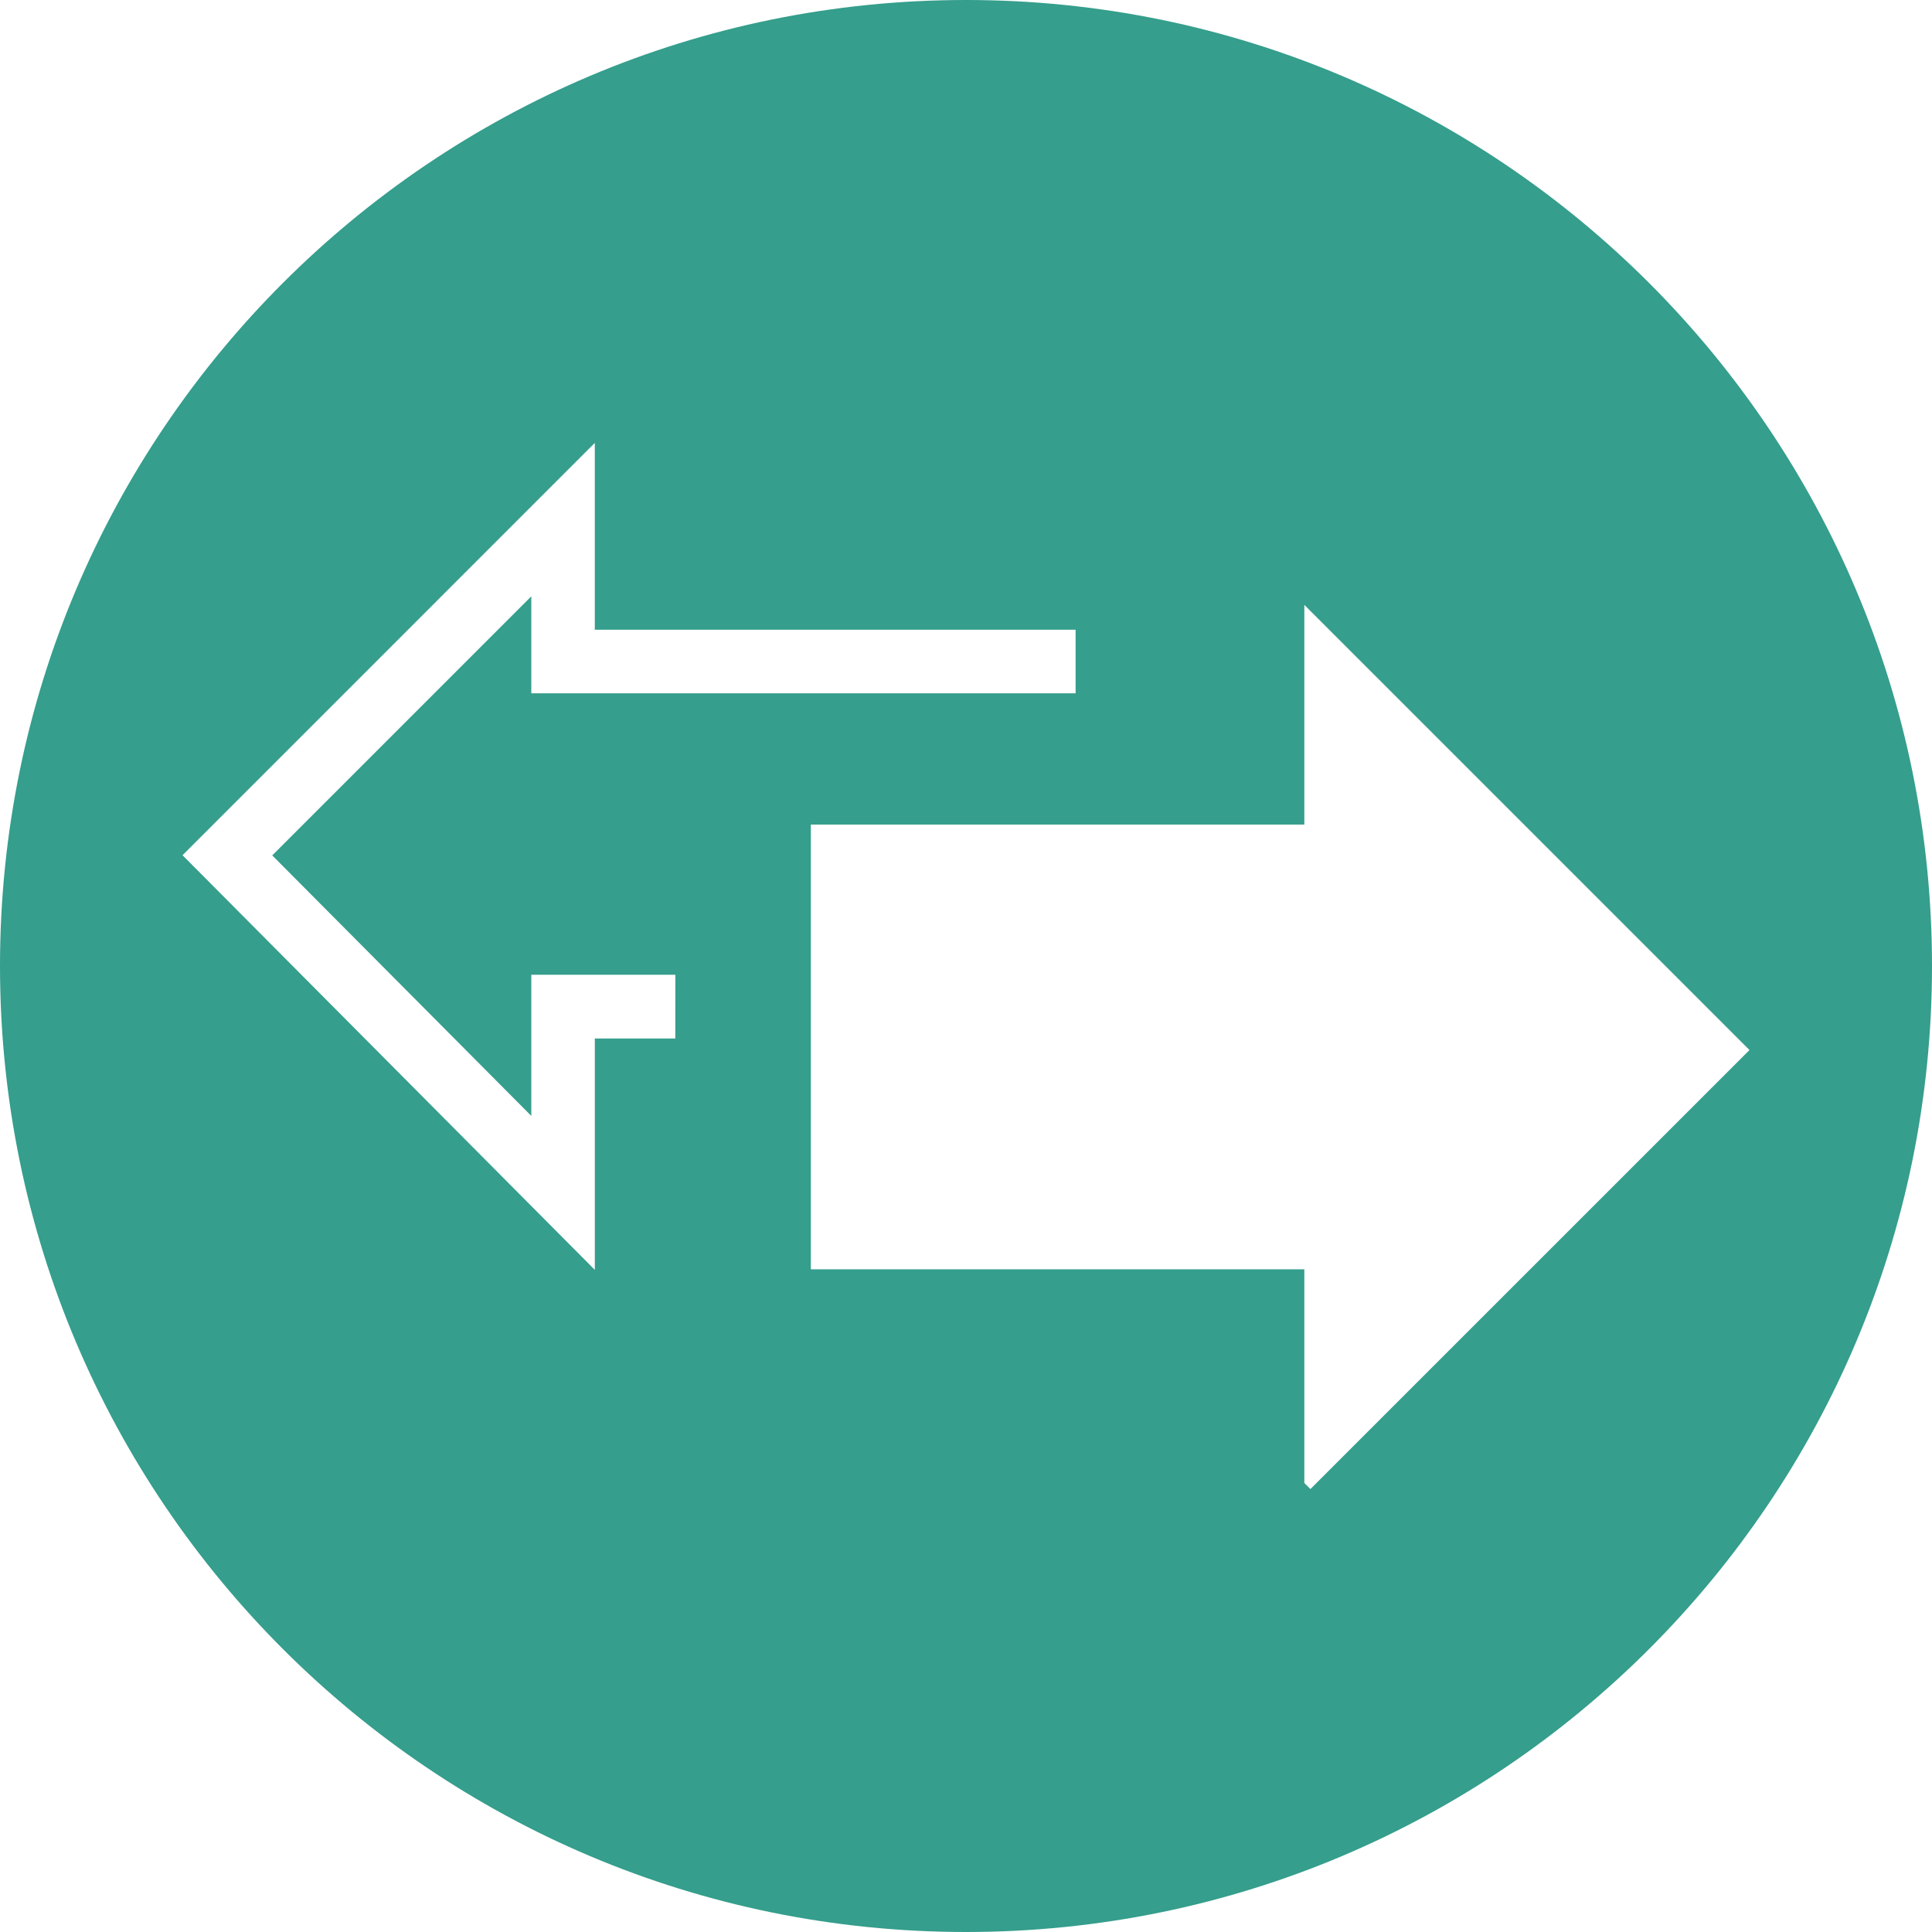<?xml version="1.0" encoding="utf-8"?>
<!-- Generator: Adobe Illustrator 16.0.0, SVG Export Plug-In . SVG Version: 6.00 Build 0)  -->
<!DOCTYPE svg PUBLIC "-//W3C//DTD SVG 1.1//EN" "http://www.w3.org/Graphics/SVG/1.1/DTD/svg11.dtd">
<svg version="1.1" id="Layer_1" xmlns="http://www.w3.org/2000/svg" xmlns:xlink="http://www.w3.org/1999/xlink" x="0px" y="0px"
	 width="70px" height="70px" viewBox="0 0 70 70" enable-background="new 0 0 70 70" xml:space="preserve">
<path fill="#359E8C" d="M35,0C15.67,0,0,15.67,0,35s15.67,35,35,35s35-15.67,35-35S54.33,0,35,0z M24.468,36.543v1.084h-2.916v8.383
	L6.613,30.986l14.938-14.939v6.77h17.42v2.303H19.25v-3.514l-9.386,9.387l9.386,9.438v-2.805v-2.309h5.218v0.006h0.002
	L24.468,36.543z M47.479,53.951l-0.221-0.221v-7.74h-17.88V29.876h17.88v-7.96l16.129,16.129L47.479,53.951z"/>
</svg>
